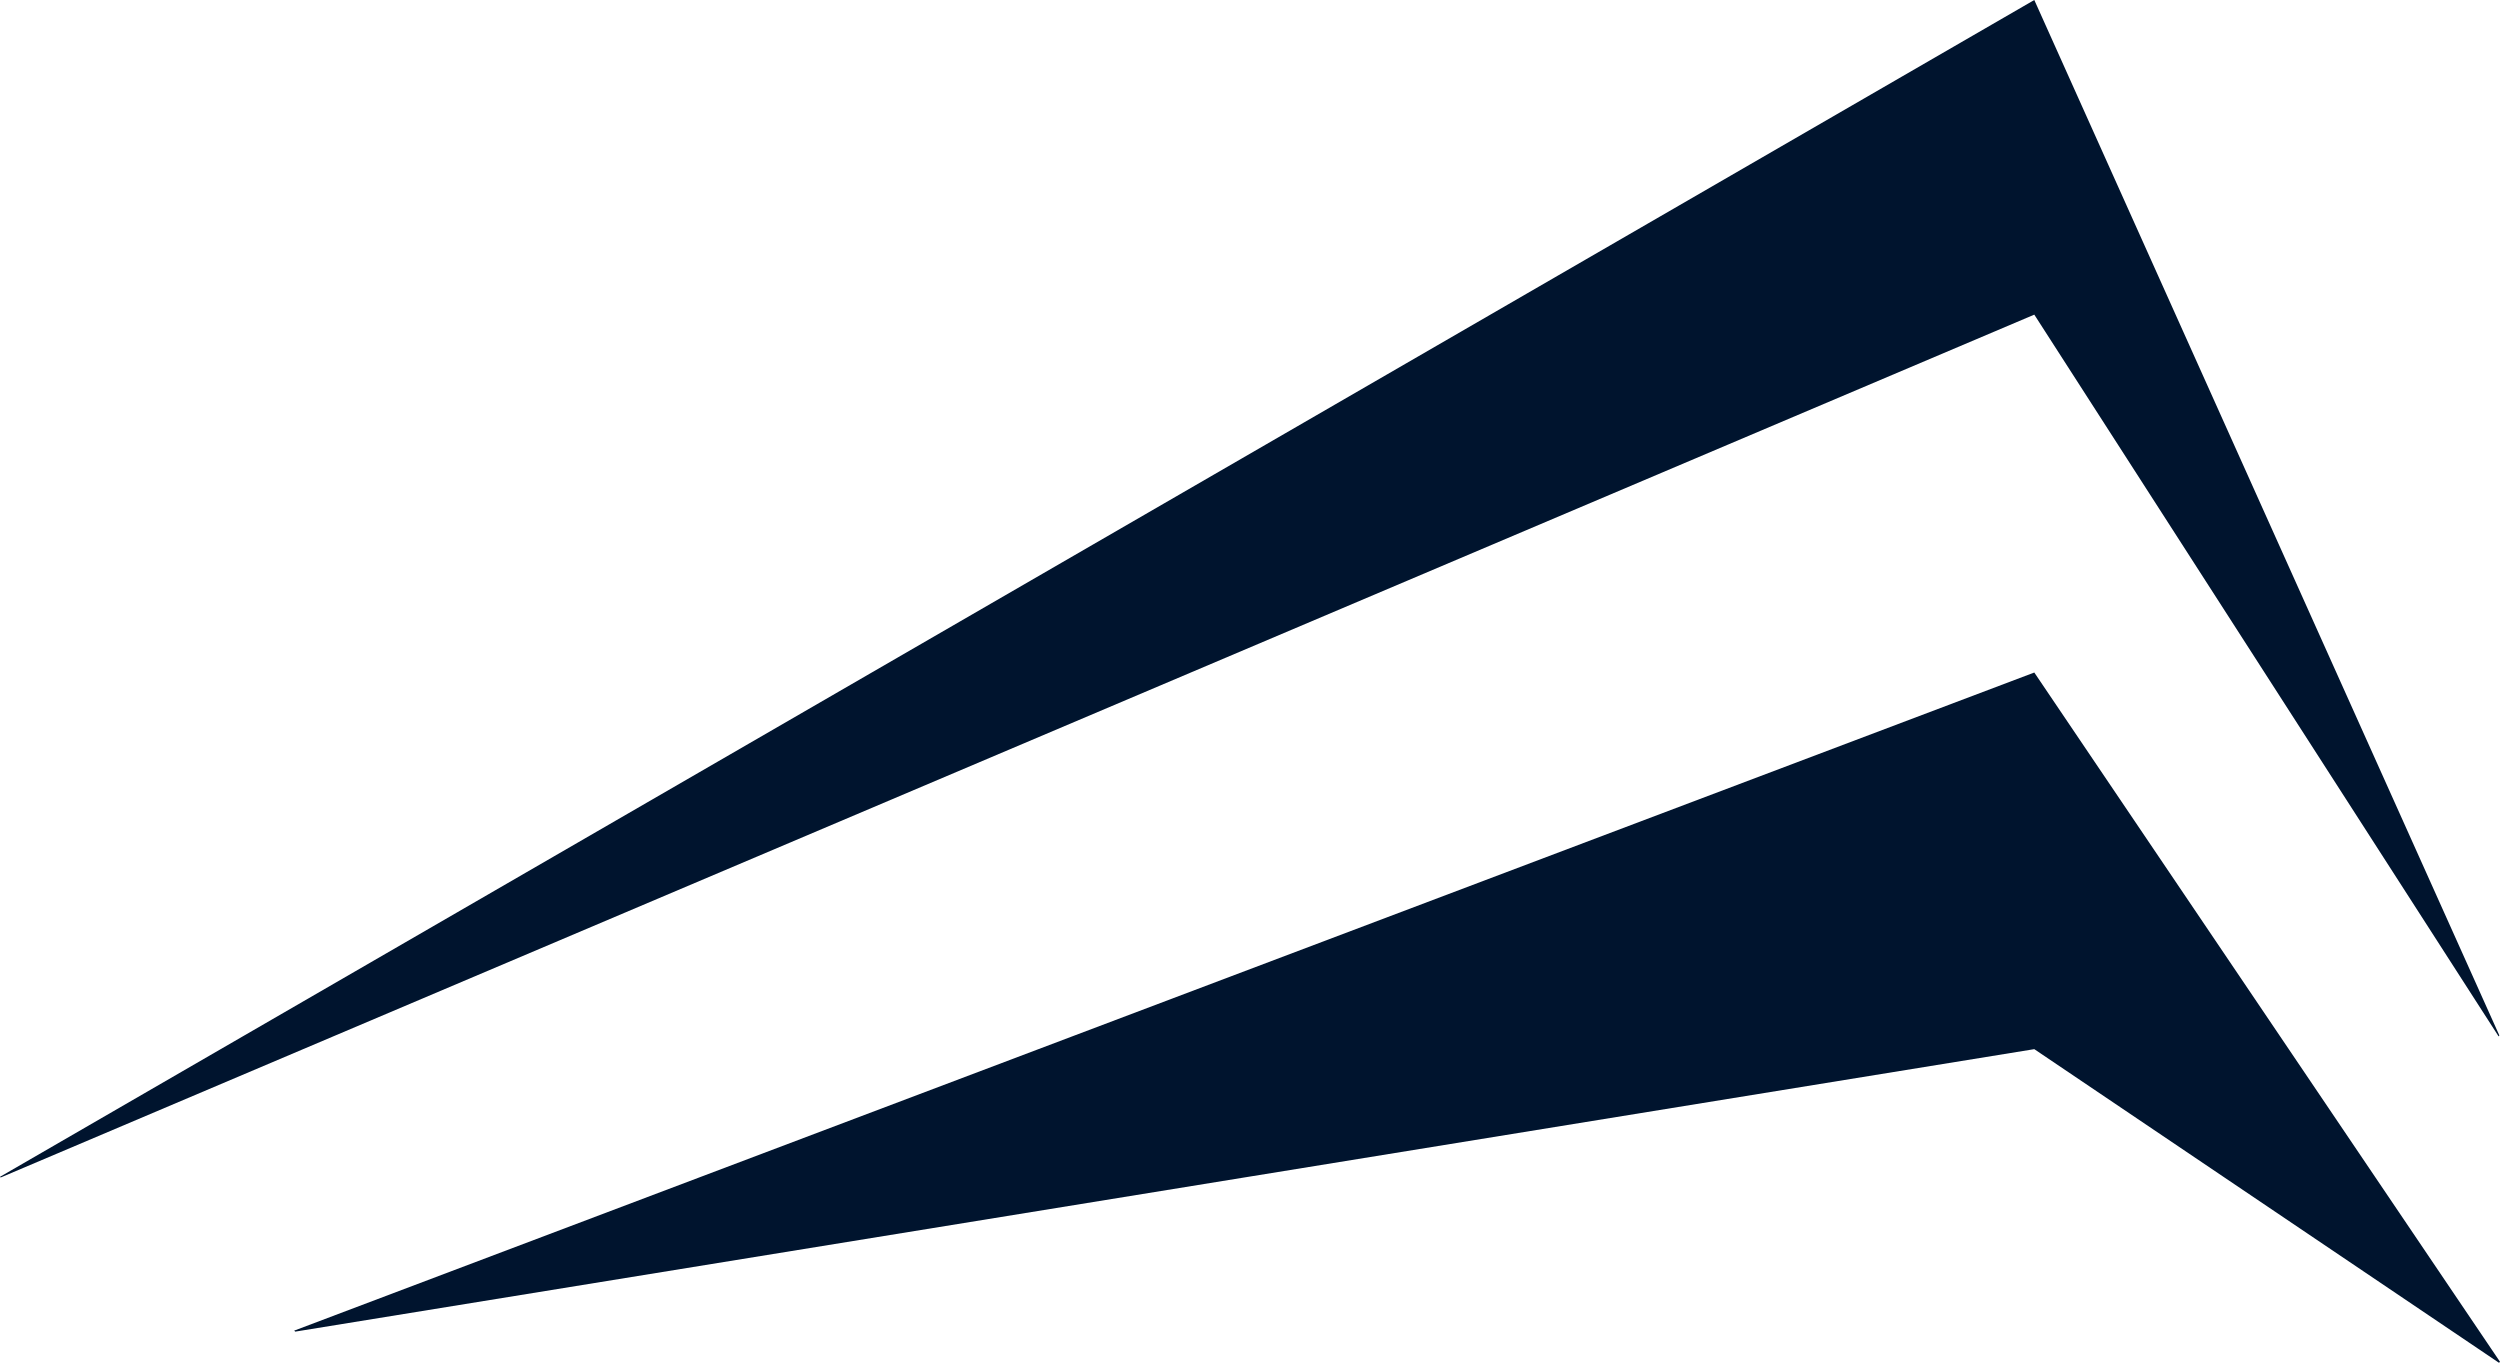 <?xml version="1.0" encoding="UTF-8"?> <svg xmlns="http://www.w3.org/2000/svg" width="124" height="68" viewBox="0 0 124 68" fill="none"><path fill-rule="evenodd" clip-rule="evenodd" d="M0 58.37L100.901 0V15.606L0.033 58.404L0 58.37ZM100.901 15.606V0L123.967 51.357L123.933 51.407L100.901 15.606ZM100.901 52.038V33.357L124 67.545L123.95 67.594L100.901 52.038ZM100.901 33.357L14.593 65.999L14.643 66.049L100.901 52.038V33.357Z" fill="#00142E"></path></svg> 